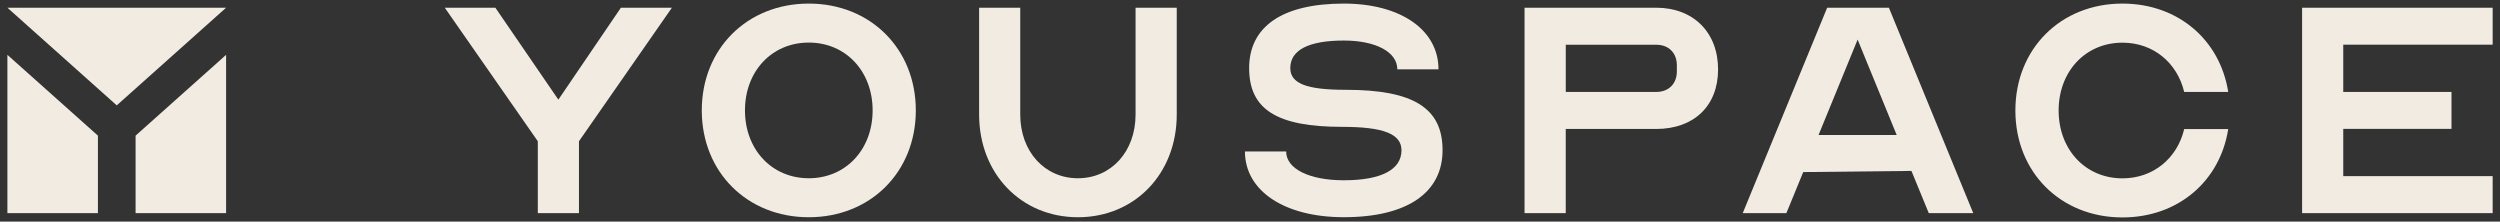 <?xml version="1.0" encoding="UTF-8"?> <svg xmlns="http://www.w3.org/2000/svg" width="282" height="25" viewBox="0 0 282 25" fill="none"><rect x="0" y="0" width="282" height="25" fill="#333333" stroke="none"/><g clip-path="url(#clip0_14_292)"><path d="M25.503 0.871H0.835L13.169 11.886L25.503 0.871Z" fill="#F1EBE2"></path><path d="M25.504 6.187L15.294 15.3V24.045H25.504V6.187Z" fill="#F1EBE2"></path><path d="M0.835 6.187V24.045H11.045V15.3L0.835 6.187Z" fill="#F1EBE2"></path><path d="M91.232 0.404C98.192 0.404 103.304 5.506 103.304 12.454C103.304 19.403 98.192 24.504 91.232 24.504C84.273 24.504 79.161 19.403 79.161 12.454C79.161 5.506 84.269 0.404 91.232 0.404ZM91.232 20.106C95.408 20.106 98.432 16.859 98.432 12.454C98.432 8.049 95.412 4.802 91.232 4.802C87.053 4.802 84.032 8.049 84.032 12.454C84.032 16.859 87.053 20.106 91.232 20.106Z" fill="#F1EBE2"></path><path d="M110.438 0.871H115.084V12.921C115.084 17.089 117.827 20.106 121.588 20.106C125.348 20.106 128.092 17.089 128.092 12.921V0.871H132.737V12.921C132.737 19.596 128.001 24.504 121.591 24.504C115.182 24.504 110.445 19.589 110.445 12.921V0.871H110.438Z" fill="#F1EBE2"></path><path d="M145.079 17.089C145.079 19.038 147.677 20.335 151.583 20.335C155.809 20.335 158.087 19.133 158.087 16.954C158.087 15.1 156.039 14.309 151.397 14.309C144.062 14.309 140.903 12.36 140.903 7.685C140.903 3.01 144.619 0.404 151.583 0.404C157.992 0.404 162.262 3.37 162.262 7.819H157.617C157.617 5.87 155.204 4.573 151.583 4.573C147.633 4.573 145.545 5.64 145.545 7.674C145.545 9.437 147.403 10.13 151.812 10.13C159.479 10.13 162.721 12.214 162.721 16.943C162.721 21.673 158.823 24.5 151.575 24.5C144.885 24.5 140.429 21.534 140.429 17.085H145.082L145.079 17.089Z" fill="#F1EBE2"></path><path d="M171.973 0.871H186.828C191.004 0.871 193.799 3.651 193.799 7.827C193.799 12.002 191.015 14.546 186.828 14.546H176.615V24.045H171.969V0.871H171.973ZM176.619 10.37H186.832C188.224 10.37 189.149 9.448 189.149 8.056V7.36C189.149 5.972 188.224 5.047 186.832 5.047H176.619V10.377V10.37Z" fill="#F1EBE2"></path><path d="M196.579 24.045L206.104 0.871H213.067L222.584 24.045H217.567L215.61 19.279L203.404 19.41L201.502 24.045H196.579ZM205.127 15.231H213.949L209.54 4.467L205.131 15.231H205.127Z" fill="#F1EBE2"></path><path d="M227.335 12.454C227.335 5.506 232.448 0.404 239.407 0.404C245.674 0.404 250.411 4.482 251.344 10.37H246.377C245.587 7.083 242.898 4.813 239.414 4.813C235.239 4.813 232.214 8.06 232.214 12.465C232.214 16.87 235.235 20.117 239.414 20.117C242.894 20.117 245.594 17.847 246.377 14.56H251.344C250.418 20.448 245.682 24.526 239.407 24.526C232.444 24.526 227.335 19.425 227.335 12.476V12.458V12.454Z" fill="#F1EBE2"></path><path d="M281.171 0.871V5.039H264.319V10.37H276.529V14.538H264.319V19.869H281.171V24.038H259.677V0.871H281.171Z" fill="#F1EBE2"></path><path d="M70.037 0.871L62.983 11.241L55.877 0.871H50.171L60.665 15.934V24.045H65.307V15.934L75.79 0.871H70.037Z" fill="#F1EBE2"></path></g><defs><clipPath id="clip0_14_292"><rect width="280.336" height="24.114" fill="white" transform="translate(0.835 0.404)"></rect></clipPath></defs></svg> 